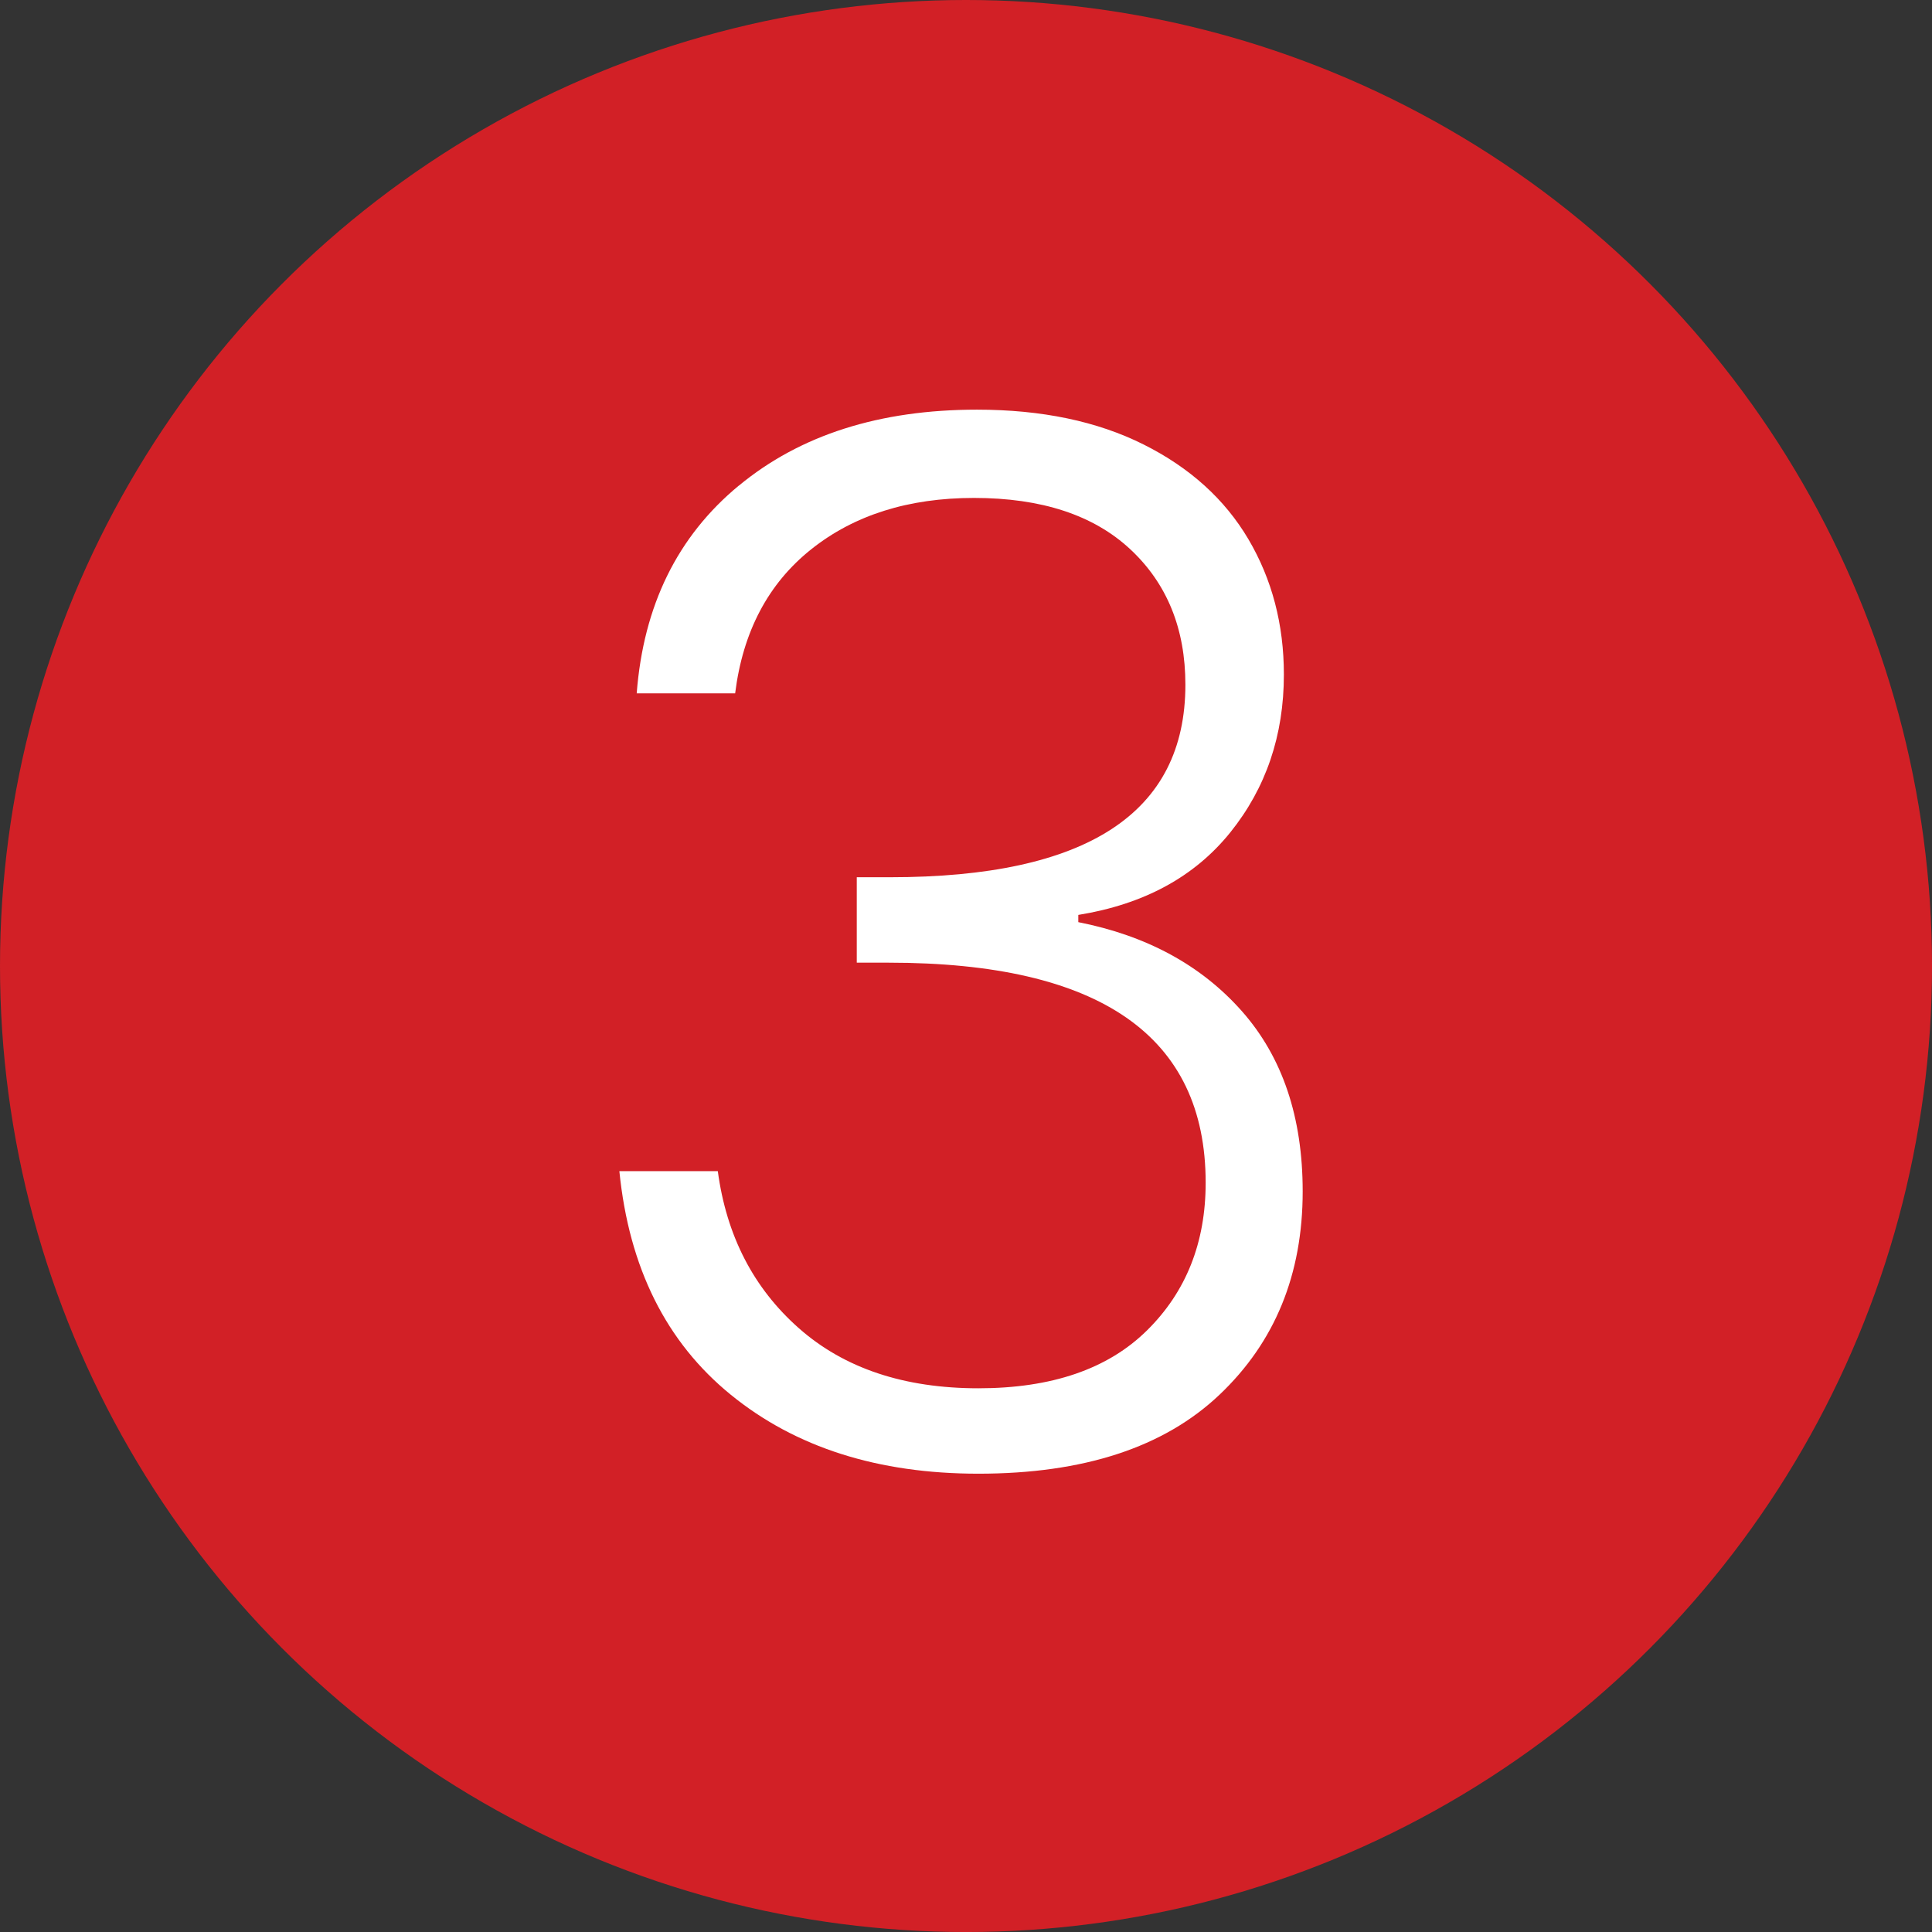 <?xml version="1.0" encoding="UTF-8"?>
<svg xmlns="http://www.w3.org/2000/svg" id="Layer_1" version="1.1" viewBox="0 0 90.909 90.909">
  <rect x="0" y="0" width="90.909" height="90.909" fill="#333333" stroke="none"/>
  <defs>
    <style>
      .st0 {
        fill: #d22026;
      }

      .st1 {
        isolation: isolate;
      }

      .st2 {
        fill: #fff;
      }
    </style>
  </defs>
  <circle class="st0" cx="45.455" cy="45.455" r="45.455"></circle>
  <g class="st1">
    <g class="st1">
      <path class="st2" d="M34.765,22.853c2.883-2.385,6.618-3.577,11.206-3.577,3.042,0,5.654.546,7.834,1.636s3.825,2.577,4.938,4.461c1.112,1.886,1.669,4.009,1.669,6.369,0,2.861-.841,5.337-2.521,7.426-1.681,2.089-4.064,3.384-7.152,3.883v.34c3.224.637,5.79,2.033,7.697,4.189,1.907,2.158,2.861,4.984,2.861,8.481,0,3.906-1.306,7.096-3.917,9.57-2.612,2.476-6.393,3.713-11.342,3.713-4.724,0-8.607-1.237-11.648-3.713-3.043-2.475-4.792-5.982-5.246-10.524h4.632c.409,3.043,1.68,5.507,3.814,7.391,2.134,1.886,4.95,2.827,8.447,2.827,3.45,0,6.097-.907,7.936-2.725,1.84-1.815,2.759-4.132,2.759-6.948,0-6.902-4.973-10.354-14.918-10.354h-1.499v-4.02h1.566c9.265,0,13.897-3.02,13.897-9.06,0-2.634-.863-4.757-2.589-6.369-1.727-1.611-4.179-2.419-7.357-2.419-3.089,0-5.643.808-7.664,2.419-2.021,1.612-3.213,3.872-3.576,6.777h-4.632c.317-4.132,1.918-7.391,4.802-9.774Z"></path>
    </g>
  </g>
</svg>
